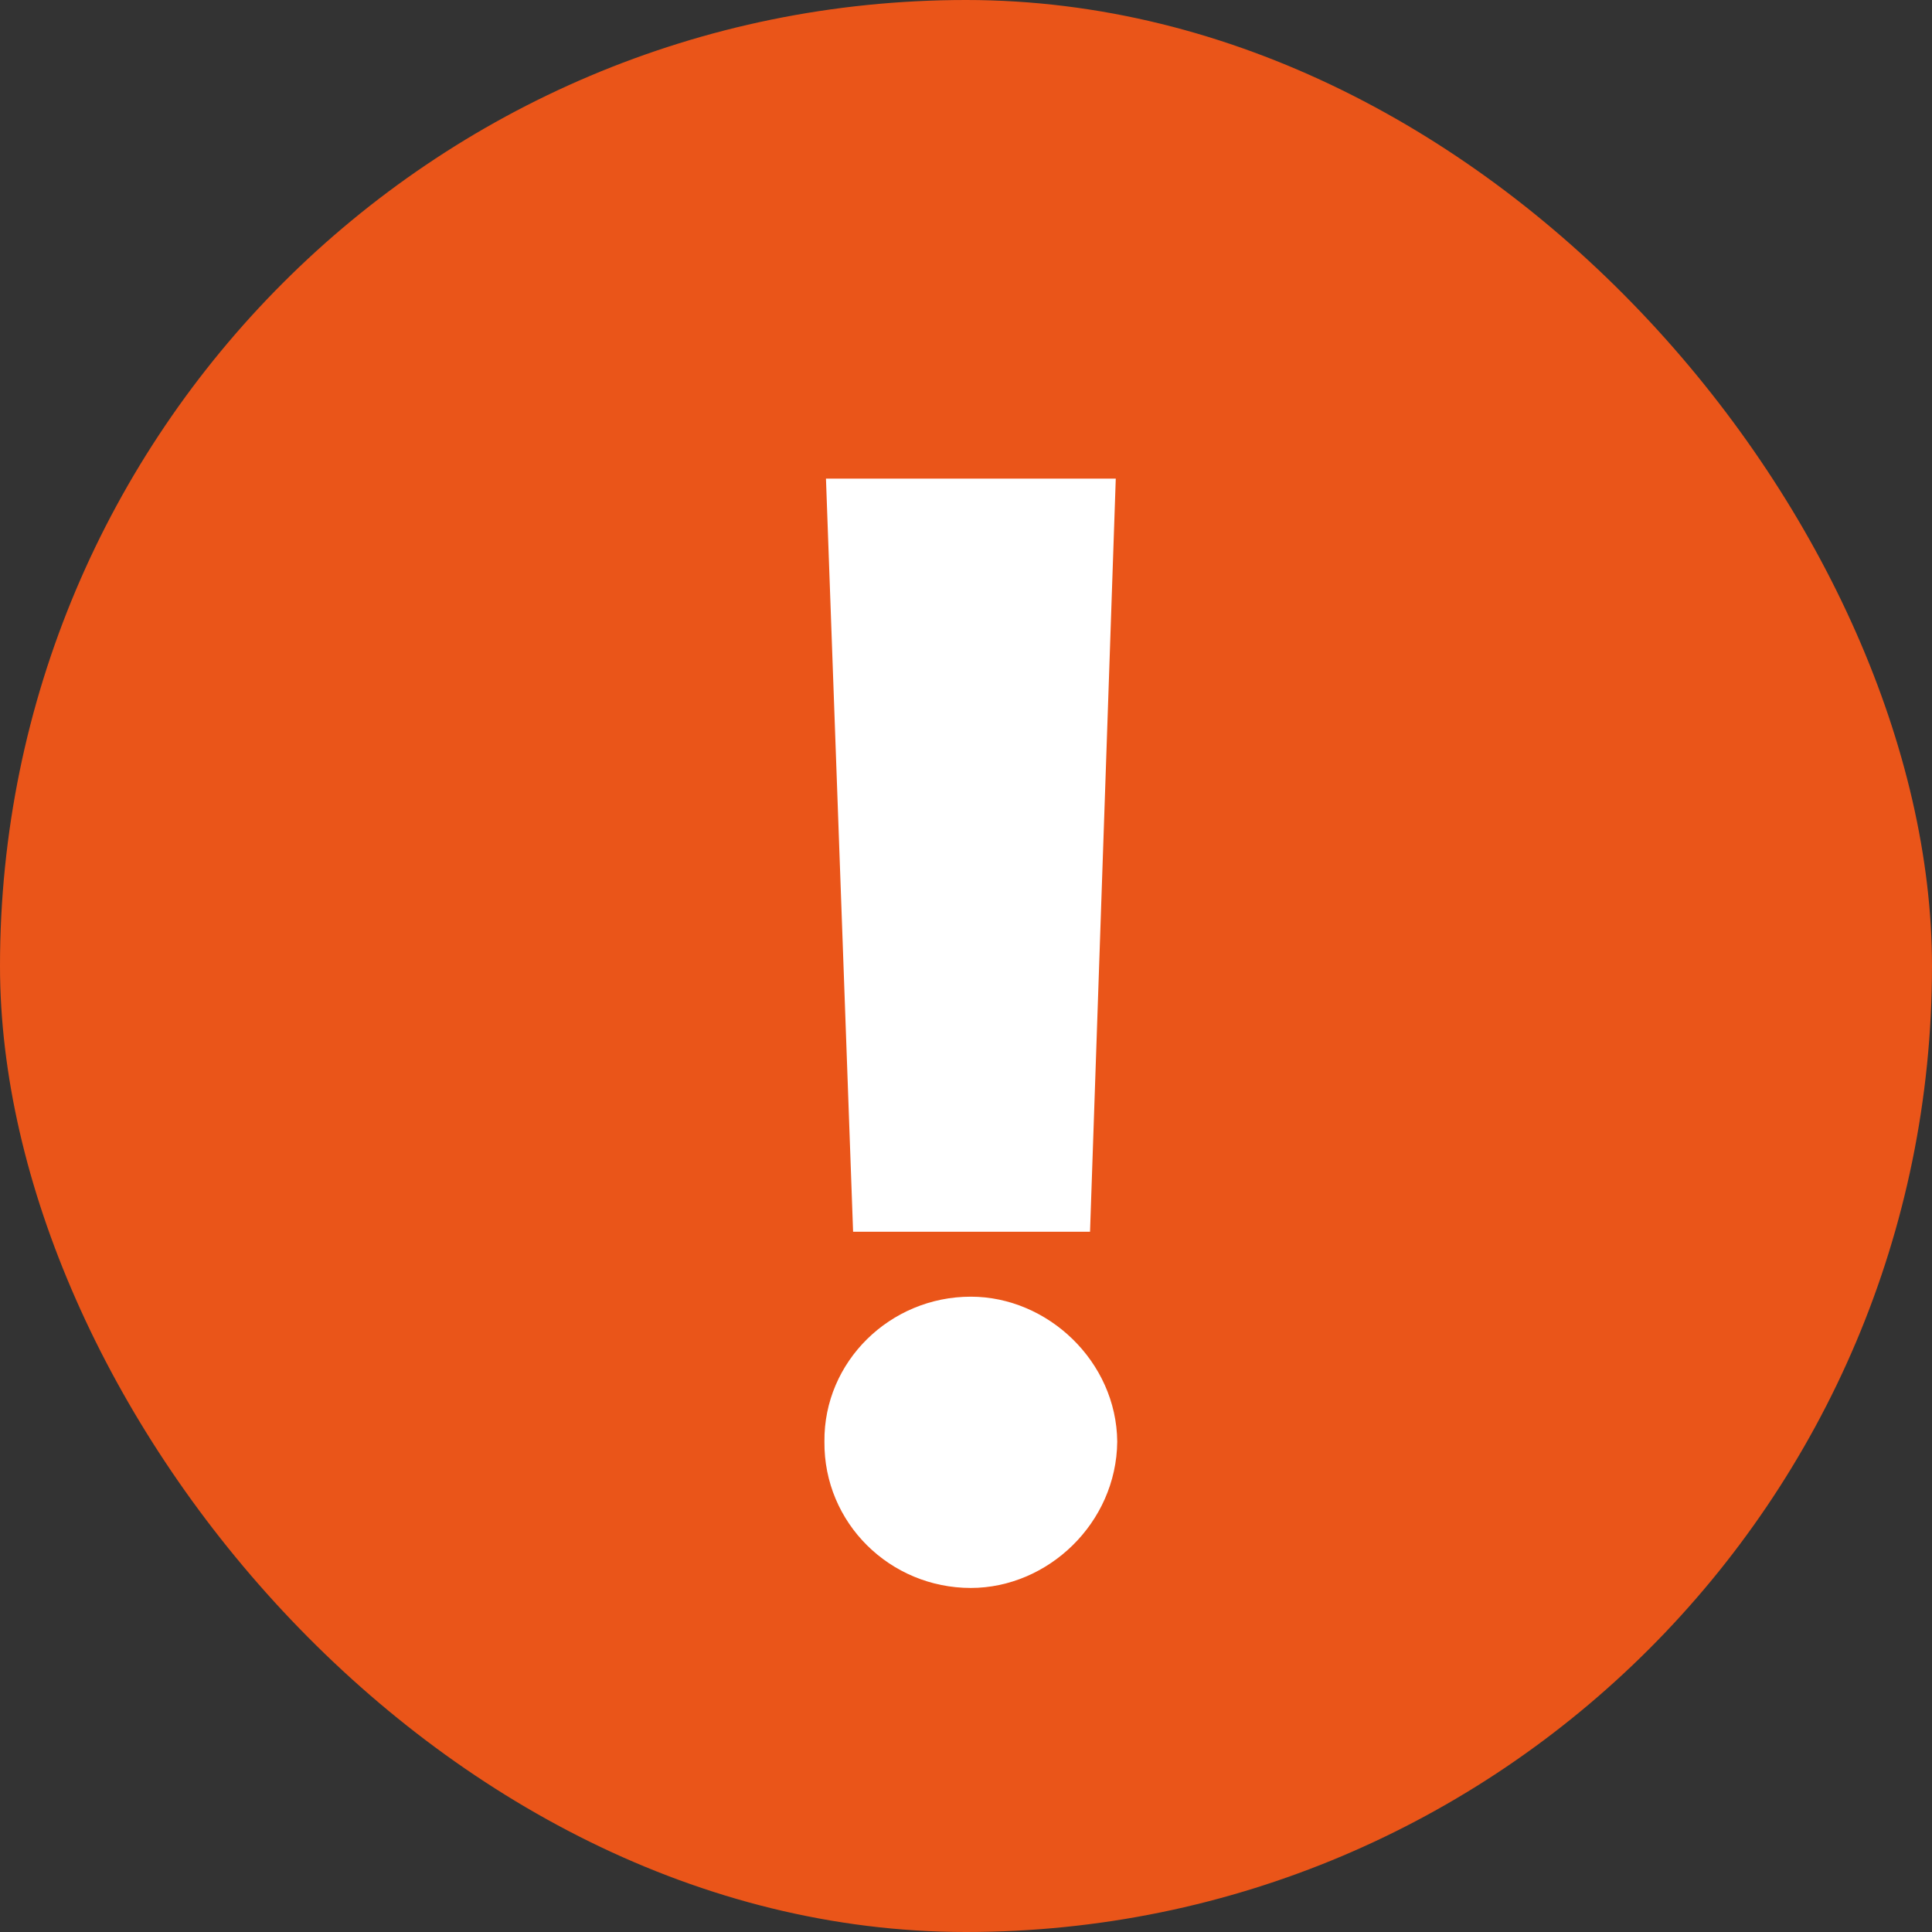 <svg width="25" height="25" viewBox="0 0 25 25" fill="none" xmlns="http://www.w3.org/2000/svg">
<rect x="0" y="0" width="25" height="25" fill="#333333" stroke="none"/>
<rect width="25" height="25" rx="12.5" fill="#EA5519"/>
<path d="M14.438 6.193H10.688L11.039 15.939H14.105L14.438 6.193ZM10.668 18.654C10.658 19.709 11.518 20.548 12.562 20.548C13.559 20.548 14.447 19.709 14.457 18.654C14.447 17.619 13.559 16.779 12.562 16.779C11.518 16.779 10.658 17.619 10.668 18.654Z" fill="white"/>
</svg>
